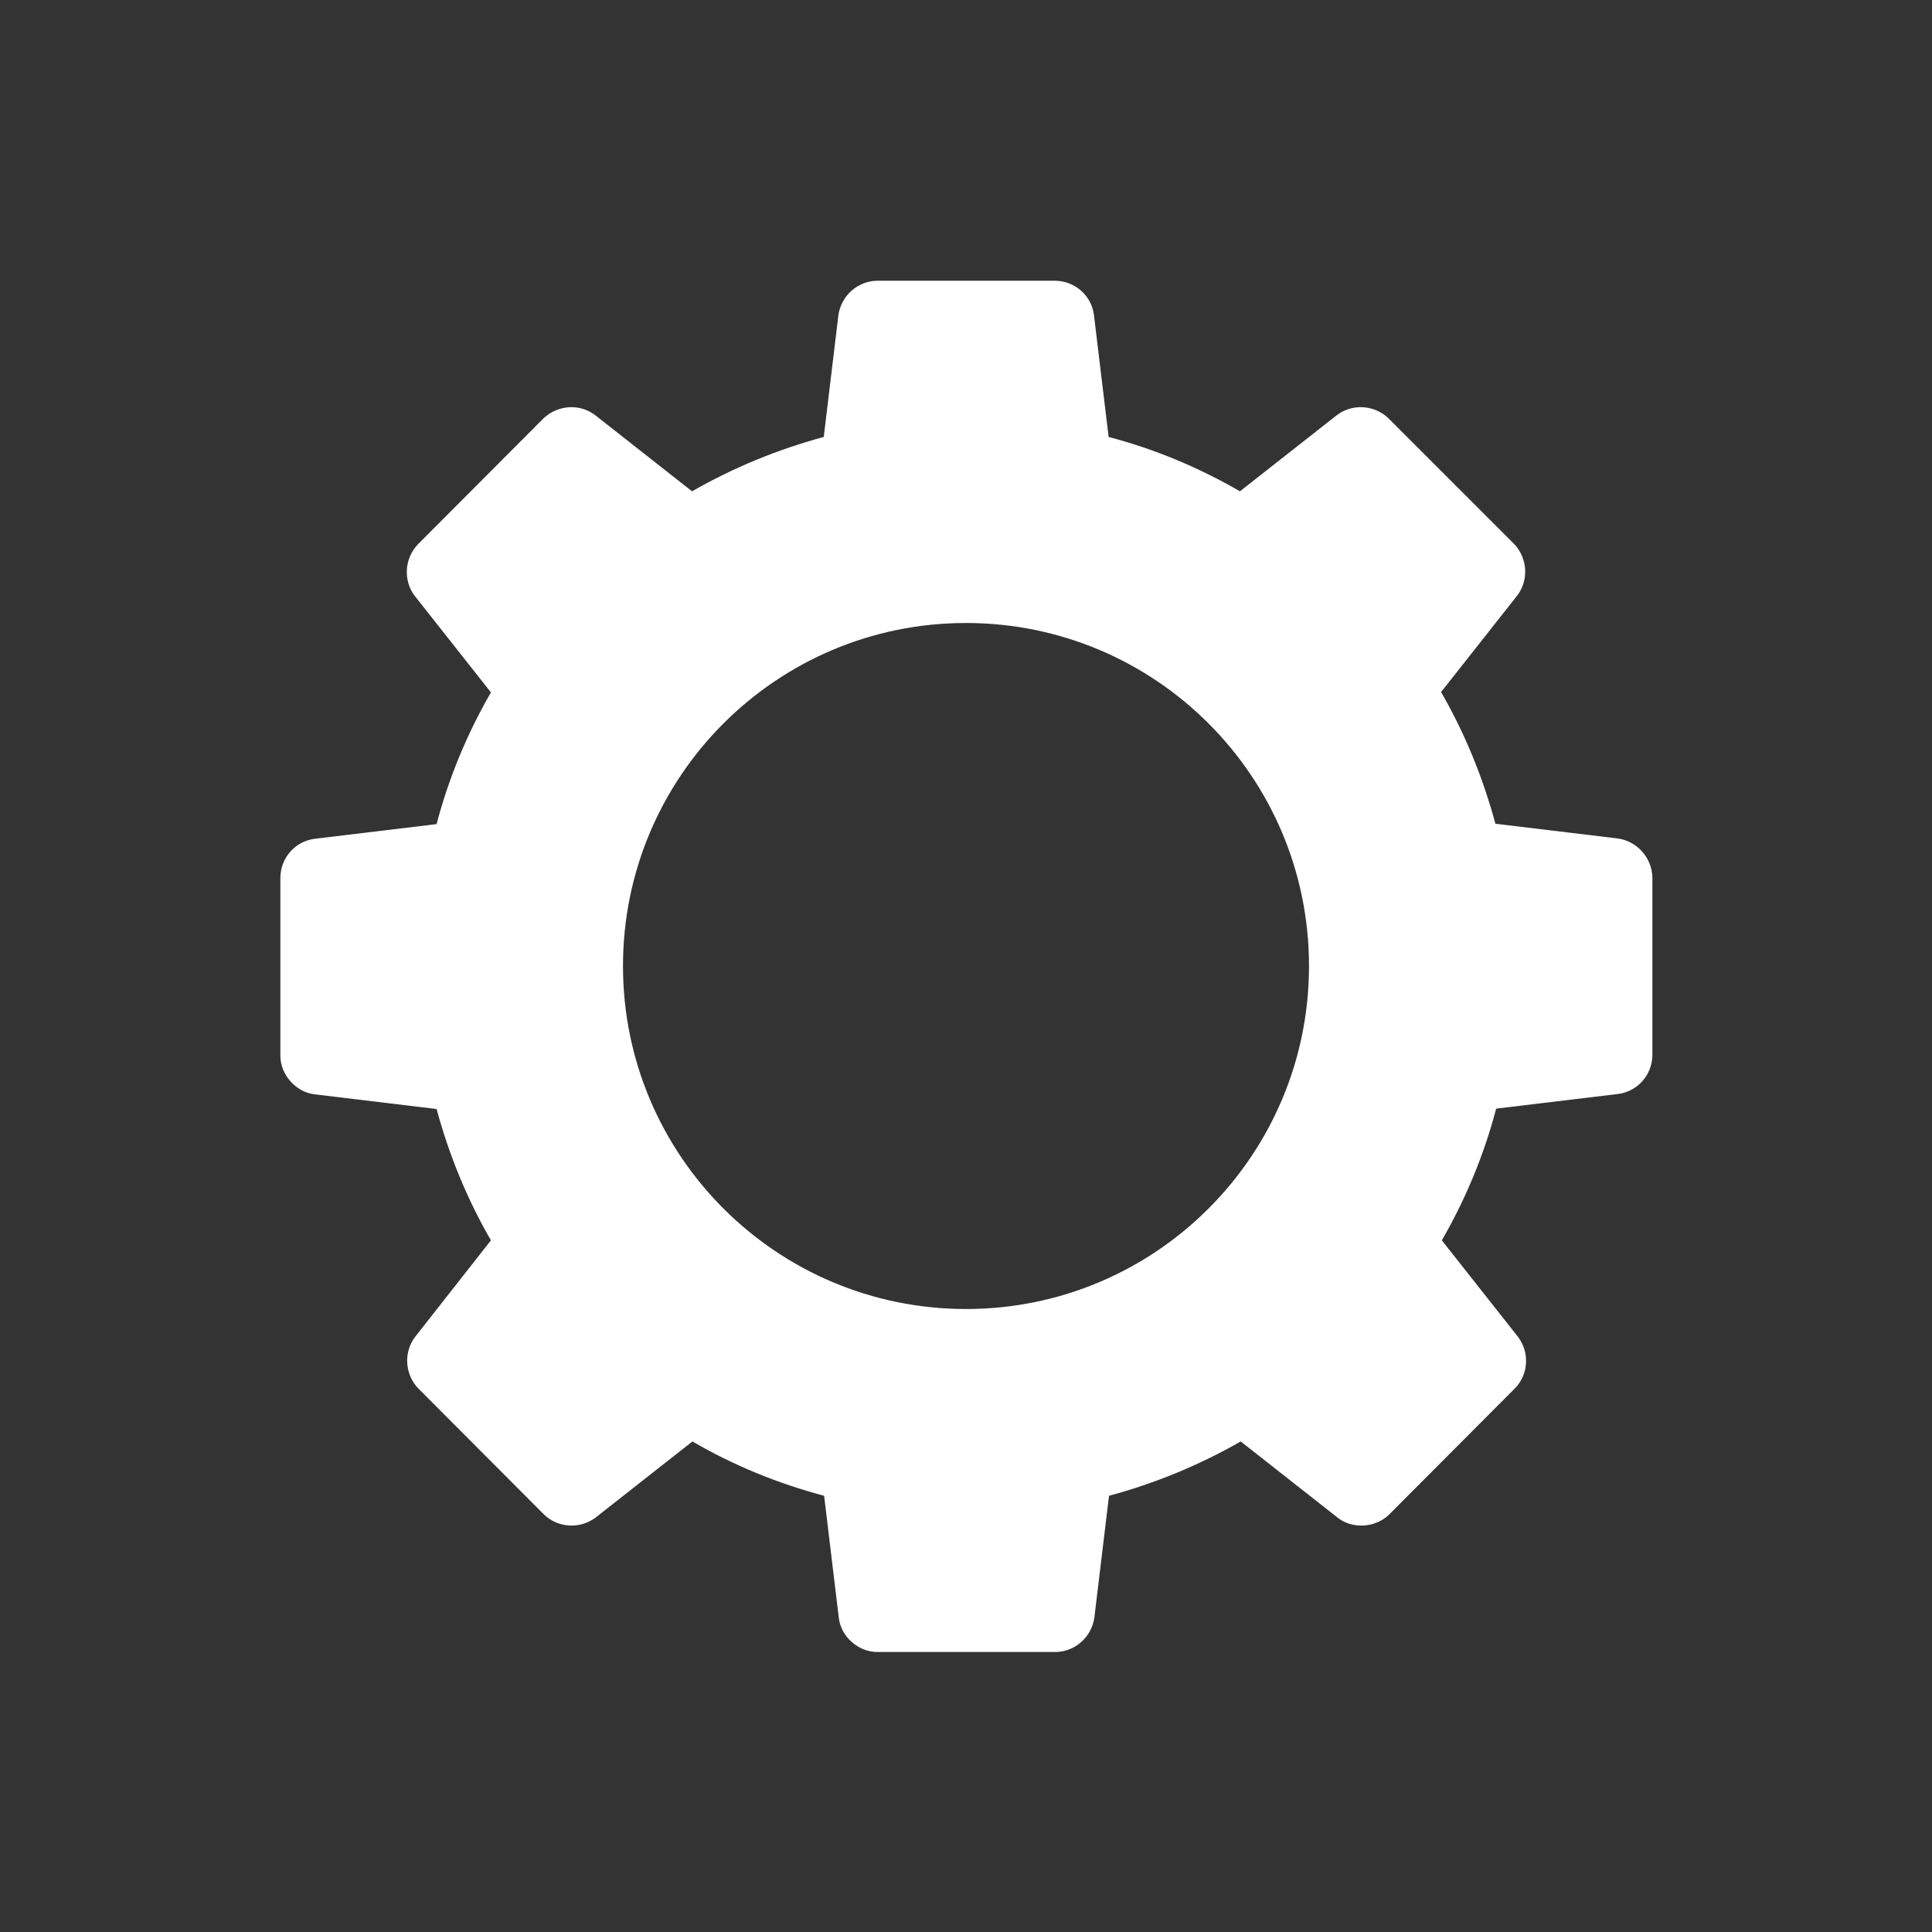 <?xml version="1.0" encoding="utf-8"?>
<!-- Generator: Adobe Illustrator 28.1.0, SVG Export Plug-In . SVG Version: 6.00 Build 0)  -->
<svg version="1.1" id="Ebene_1" xmlns="http://www.w3.org/2000/svg" xmlns:xlink="http://www.w3.org/1999/xlink" x="0px" y="0px"
	 viewBox="0 0 512 512" style="enable-background:new 0 0 512 512;" xml:space="preserve">
<rect x="0" y="0" width="512" height="512" fill="#333333" stroke="none"/>
<style type="text/css">
	.st0{fill:#FFFFFF;}
</style>
<g>
	<path class="st0" d="M428.7,222.2l-32.4-3.9c-3.3-12.2-8.1-24-14.4-34.9l20.2-25.6c3.1-4.1,2.7-9.9-0.8-13.6l-33.4-33.4
		c-3.7-3.5-9.5-3.9-13.6-0.8l-25.7,20.2c-10.9-6.3-22.6-11.2-34.8-14.4l-3.9-32.4c-0.7-5.1-5-8.9-10.2-9h-47.3
		c-5.1,0.1-9.4,3.9-10.2,9l-3.9,32.4c-12.2,3.3-23.9,8.1-34.9,14.4l-25.7-20.2c-4.1-3.1-9.8-2.7-13.6,0.8l-33.4,33.5
		c-3.5,3.7-3.9,9.5-0.8,13.6l20.2,25.6c-6.3,10.9-11.2,22.7-14.4,34.9l-32.4,3.9c-5.1,0.7-8.9,5-9,10.2v47.3c0,5,4.1,9.6,9,10.2
		l32.4,3.9c3.3,12.2,8.1,23.9,14.4,34.8L110,354.3c-3.1,4.1-2.7,9.9,0.8,13.6l33.4,33.5c3.7,3.5,9.4,3.9,13.6,0.8l25.7-20.2
		c10.8,6.3,22.5,11.1,34.9,14.4l3.9,32.4c0.6,5,5.2,9,10.2,9h47.3c5.1-0.1,9.4-3.9,10.2-9l3.9-32.4c12.2-3.3,23.9-8.1,34.9-14.4
		l25.7,20.2c3.9,3.1,10,2.7,13.6-0.8l33.4-33.5c3.6-3.7,3.9-9.5,0.8-13.6l-20.2-25.6c6.3-10.9,11.2-22.7,14.4-34.9l32.4-3.9
		c5.1-0.7,8.9-5,9-10.2v-47.3C437.7,227.2,433.8,222.9,428.7,222.2L428.7,222.2z M256,346.9c-50.2,0-90.9-40.7-90.9-90.9
		s40.7-90.9,90.9-90.9s90.9,40.7,90.9,90.9S306.2,346.9,256,346.9z"/>
</g>
</svg>
